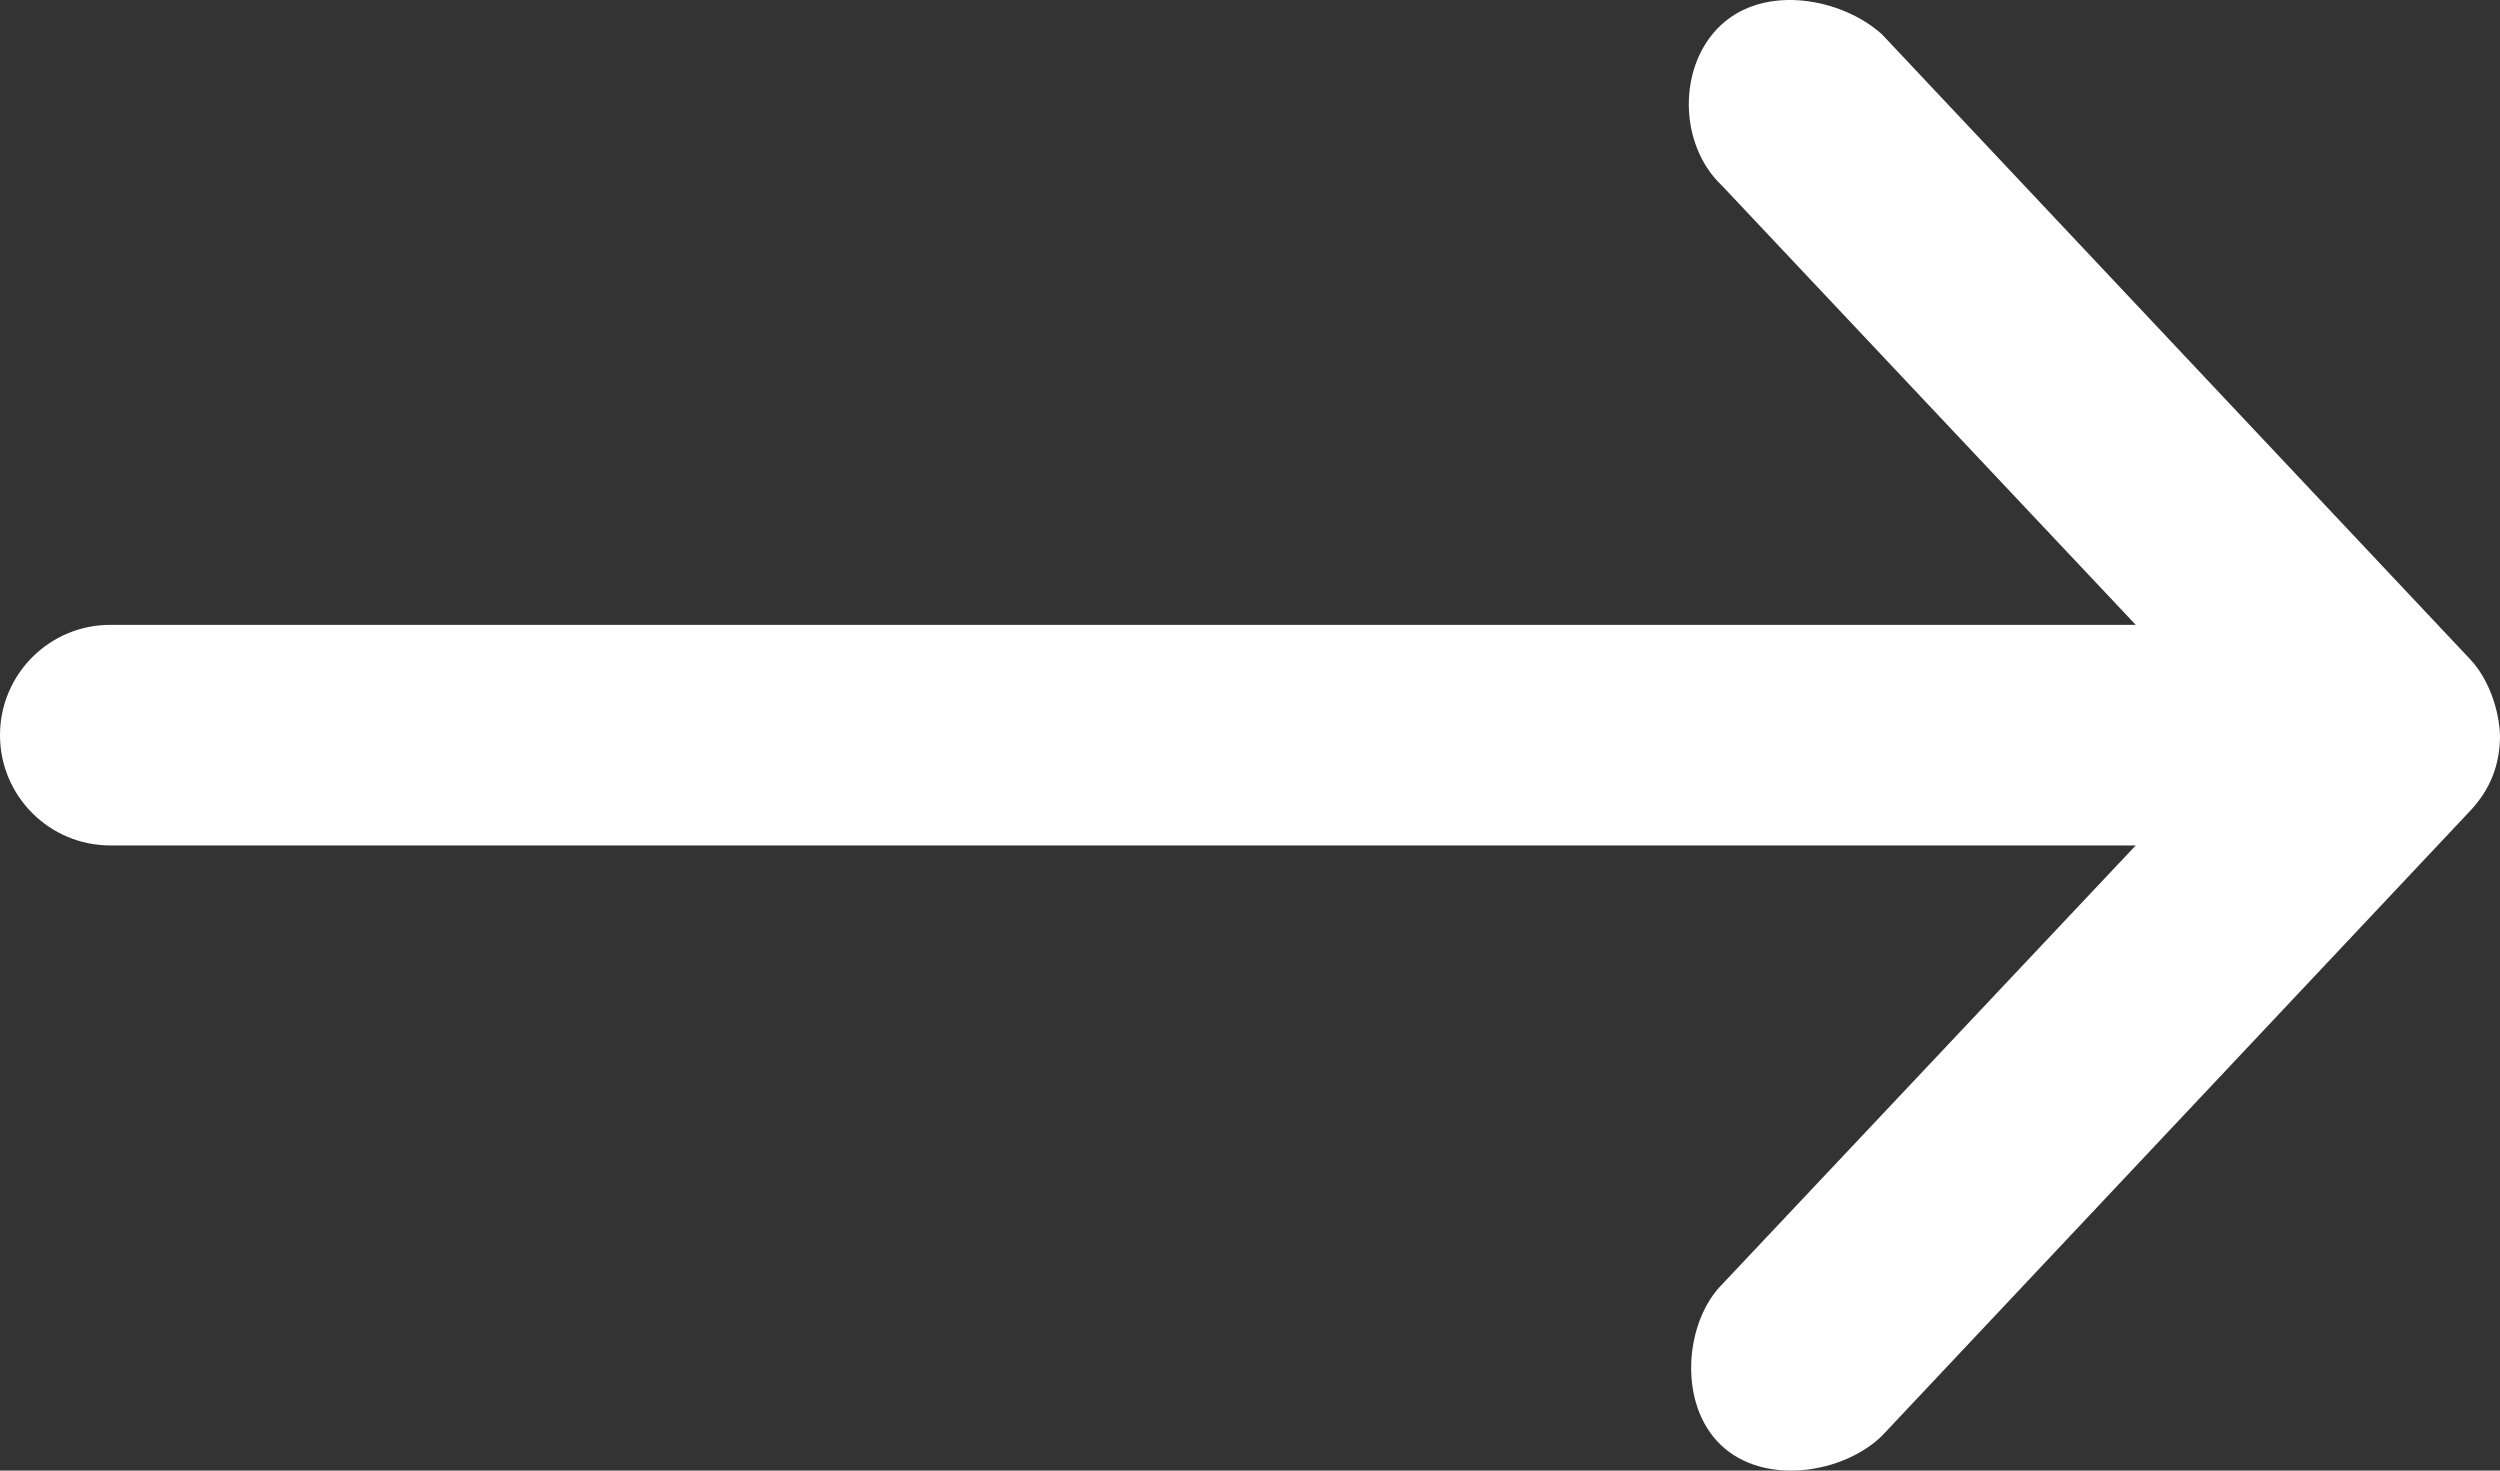 <?xml version="1.0" encoding="UTF-8"?>
<svg width="17px" height="10px" viewBox="0 0 17 10" version="1.1" xmlns="http://www.w3.org/2000/svg" xmlns:xlink="http://www.w3.org/1999/xlink">
    <rect x="0" y="0" width="17" height="10" fill="#333333" stroke="none"/>
    <title>Path</title>
    <g id="Page-1" stroke="none" stroke-width="1" fill="none" fill-rule="evenodd">
        <g id="Homepage" transform="translate(-833, -1505)" fill="#FFFFFF" fill-rule="nonzero">
            <g id="Group-9" transform="translate(0, 806)">
                <g id="Group-2" transform="translate(130, 100)">
                    <path d="M720,603.999 C719.993,603.82 719.92,603.613 719.797,603.483 L715.797,599.233 C715.526,598.989 715.006,598.889 714.703,599.17 C714.405,599.448 714.414,599.986 714.711,600.264 L717.523,603.249 L703.75,603.249 C703.336,603.249 703,603.585 703,603.999 C703,604.413 703.336,604.749 703.75,604.749 L717.523,604.749 L714.711,607.733 C714.455,607.99 714.408,608.547 714.703,608.827 C714.999,609.108 715.537,609.018 715.797,608.764 L719.797,604.514 C719.934,604.369 720.001,604.198 720,603.999 L720,603.999 Z" id="Path"></path>
                </g>
            </g>
        </g>
    </g>
</svg>